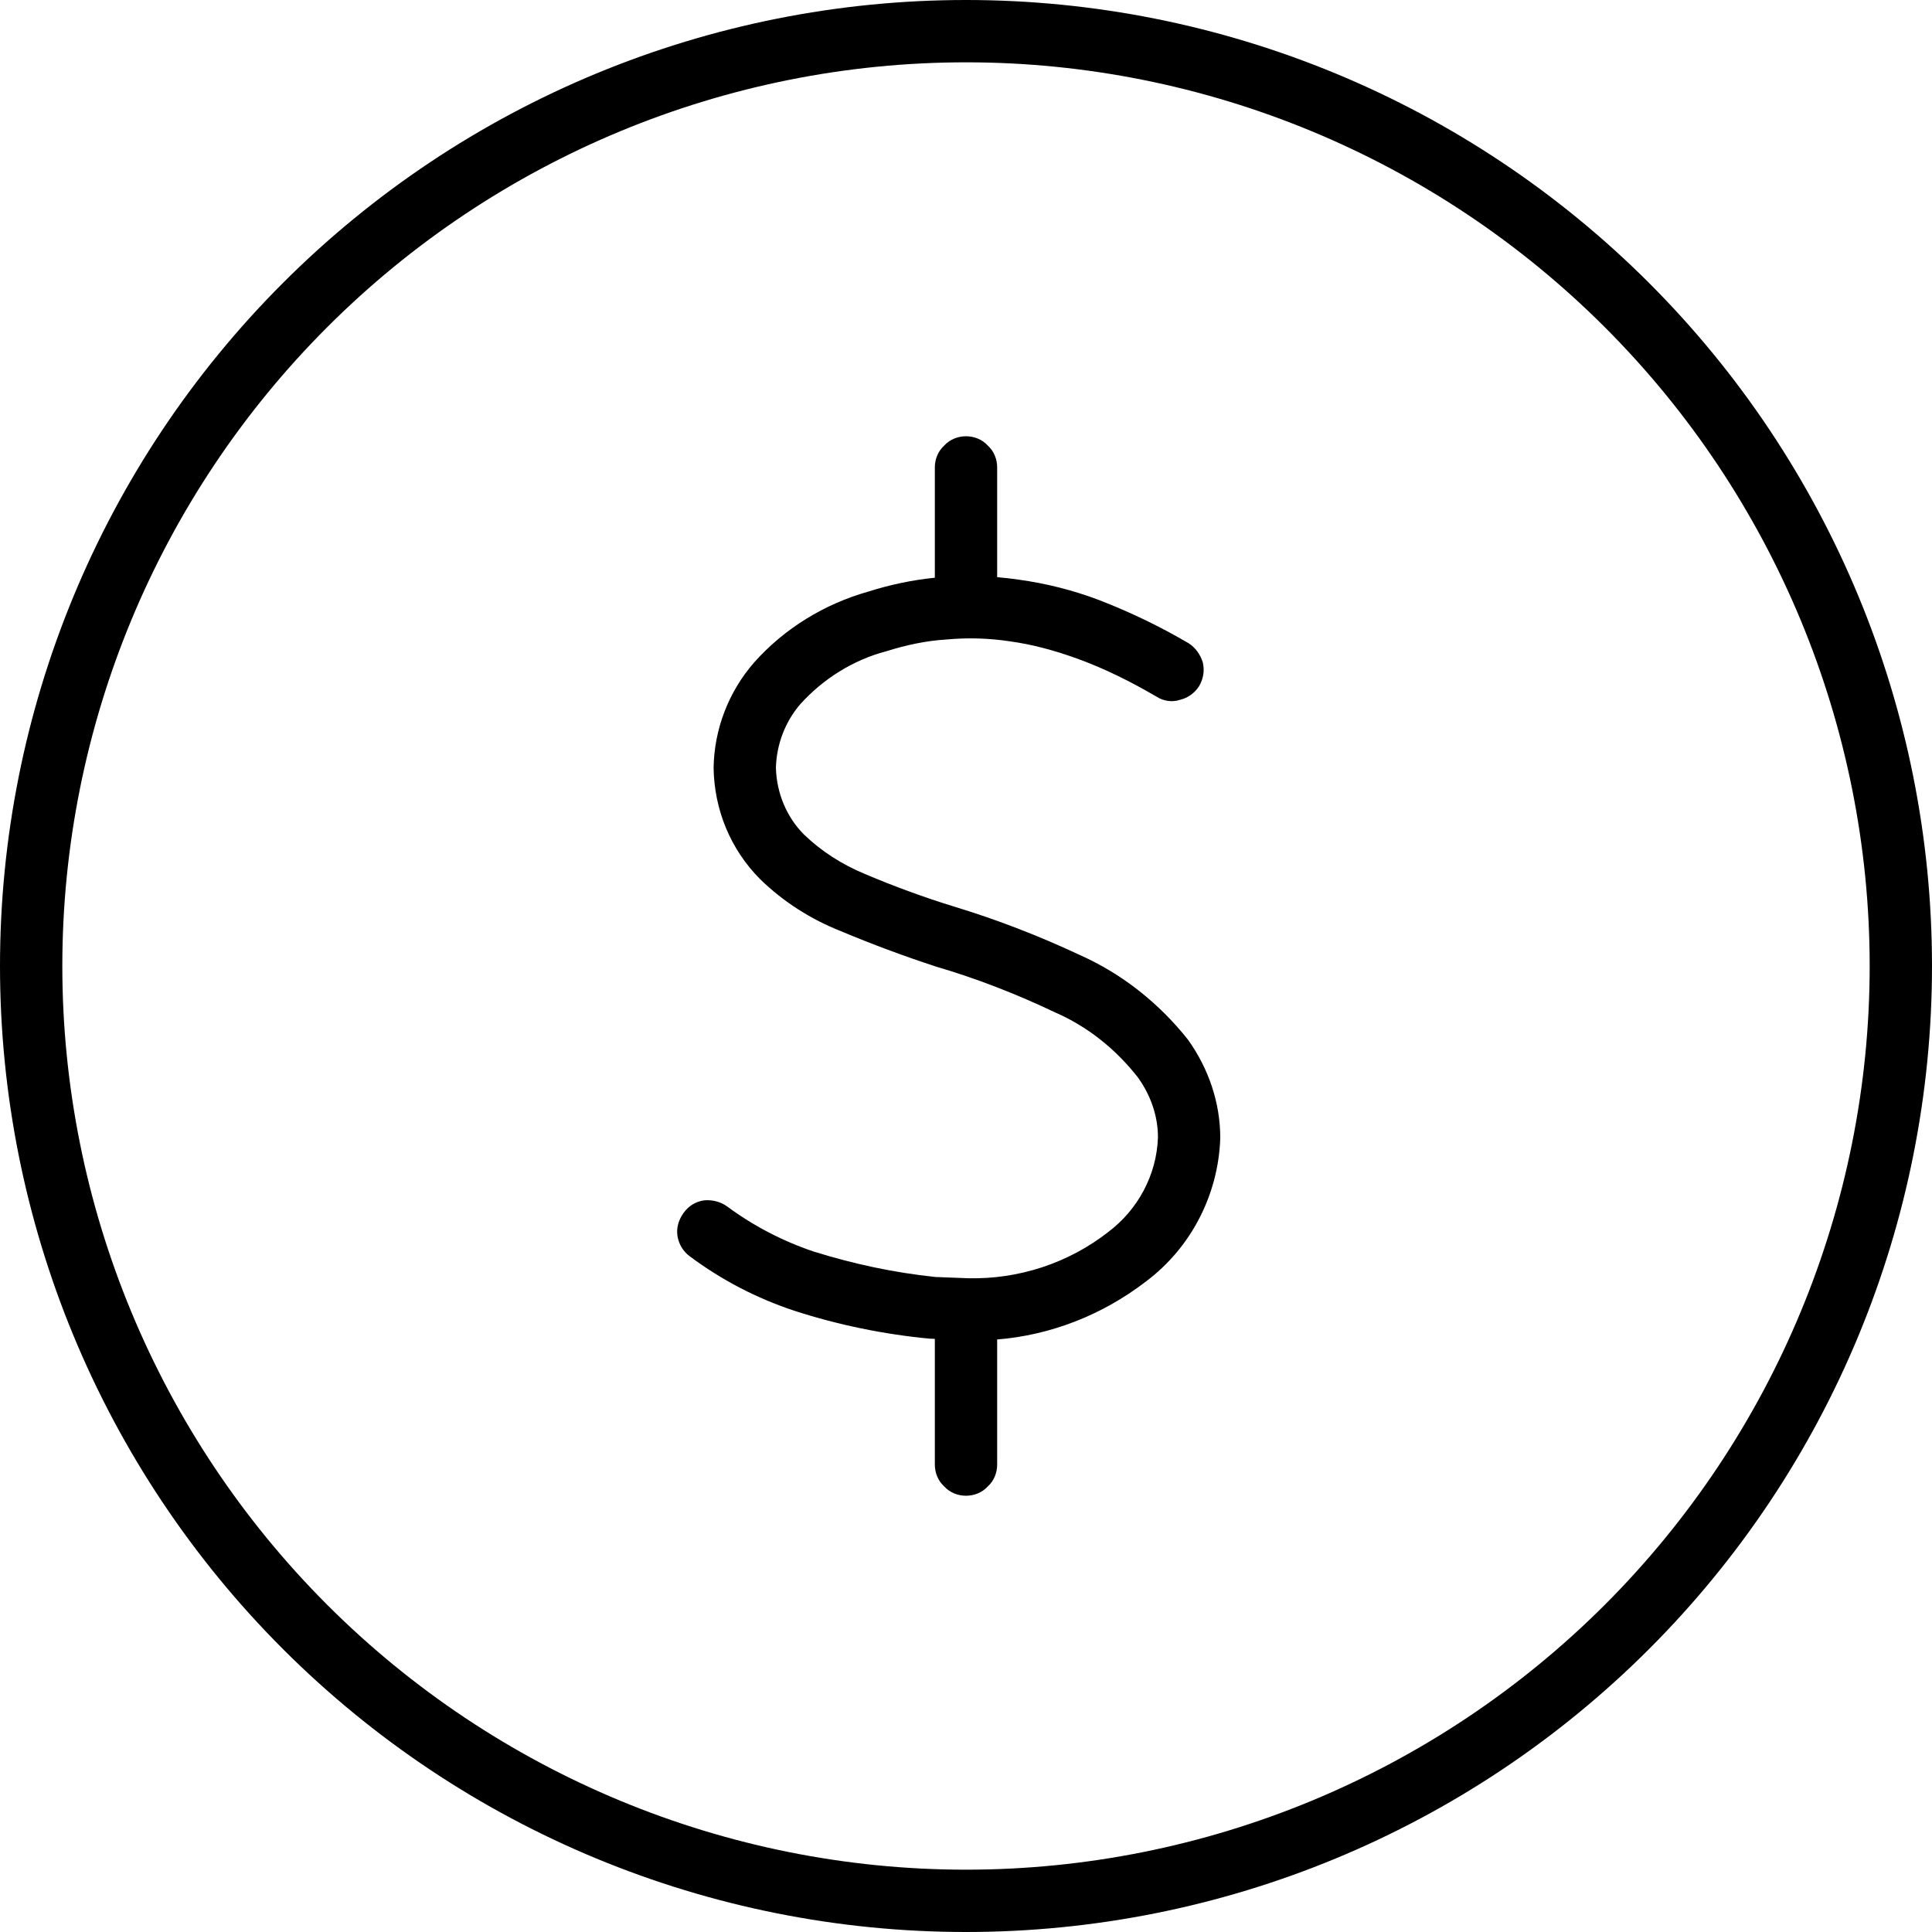<?xml version="1.0" encoding="UTF-8"?>
<!DOCTYPE svg PUBLIC '-//W3C//DTD SVG 1.0//EN'
          'http://www.w3.org/TR/2001/REC-SVG-20010904/DTD/svg10.dtd'>
<svg height="31.0" preserveAspectRatio="xMidYMid meet" style="isolation:isolate" version="1.0" viewBox="0.5 0.5 31.0 31.0" width="31.0" xmlns="http://www.w3.org/2000/svg" xmlns:xlink="http://www.w3.org/1999/xlink" zoomAndPan="magnify"
><g id="change1_1"
  ><path d="M 15.5 21.983 L 15.44 21.98 C 15.43 21.98 15.43 21.98 15.42 21.98 C 14.68 21.91 13.95 21.76 13.24 21.53 C 12.64 21.33 12.08 21.04 11.57 20.66 L 11.57 20.66 C 11.46 20.58 11.39 20.46 11.37 20.33 C 11.35 20.2 11.39 20.07 11.47 19.96 C 11.55 19.85 11.66 19.78 11.8 19.76 C 11.93 19.75 12.06 19.78 12.17 19.86 C 12.59 20.17 13.05 20.41 13.55 20.58 C 14.19 20.78 14.84 20.92 15.51 20.99 L 16.03 21.01 C 16.84 21.03 17.64 20.77 18.28 20.27 C 18.76 19.91 19.06 19.35 19.08 18.75 C 19.08 18.4 18.96 18.07 18.76 17.79 C 18.4 17.33 17.95 16.97 17.42 16.74 C 16.81 16.45 16.17 16.2 15.52 16.01 C 15 15.84 14.49 15.65 13.99 15.44 C 13.51 15.25 13.07 14.97 12.7 14.61 C 12.22 14.13 11.96 13.49 11.95 12.82 C 11.96 12.2 12.19 11.6 12.6 11.13 C 13.09 10.58 13.73 10.19 14.44 9.99 C 14.782 9.882 15.14 9.806 15.5 9.77 L 15.5 9.77 L 15.5 8 C 15.5 7.87 15.55 7.74 15.65 7.65 C 15.74 7.55 15.87 7.5 16 7.5 C 16.13 7.5 16.26 7.55 16.35 7.65 C 16.45 7.74 16.5 7.87 16.5 8 L 16.5 9.761 C 16.613 9.771 16.727 9.783 16.84 9.8 C 17.28 9.86 17.72 9.97 18.14 10.13 C 18.63 10.32 19.11 10.55 19.57 10.82 C 19.68 10.89 19.76 11 19.8 11.13 C 19.83 11.26 19.81 11.39 19.74 11.51 C 19.67 11.62 19.56 11.7 19.43 11.73 C 19.31 11.77 19.17 11.75 19.06 11.68 C 18.65 11.44 18.23 11.23 17.79 11.07 C 17.43 10.94 17.07 10.84 16.7 10.79 C 16.37 10.74 16.03 10.73 15.7 10.76 C 15.36 10.78 15.04 10.85 14.72 10.95 C 14.19 11.09 13.71 11.39 13.34 11.8 C 13.1 12.08 12.96 12.44 12.95 12.82 C 12.96 13.22 13.12 13.61 13.4 13.89 C 13.68 14.16 14.01 14.37 14.37 14.52 C 14.84 14.72 15.33 14.9 15.82 15.05 C 16.51 15.26 17.18 15.52 17.84 15.83 C 18.51 16.13 19.1 16.6 19.56 17.18 C 19.89 17.64 20.08 18.19 20.08 18.76 C 20.05 19.67 19.61 20.52 18.89 21.06 C 18.194 21.597 17.363 21.923 16.499 21.993 C 16.5 21.996 16.5 21.998 16.5 22 L 16.5 24 C 16.5 24.13 16.45 24.26 16.35 24.35 C 16.26 24.45 16.13 24.5 16 24.5 C 15.87 24.5 15.74 24.45 15.65 24.35 C 15.55 24.26 15.5 24.13 15.5 24 L 15.5 22 C 15.5 21.994 15.5 21.989 15.5 21.983 Z M 1.5 16 C 1.5 12.16 3.03 8.47 5.75 5.75 C 8.47 3.03 12.16 1.5 16 1.5 C 19.84 1.5 23.53 3.03 26.25 5.75 C 28.97 8.47 30.5 12.16 30.5 16 C 30.5 19.84 28.97 23.53 26.25 26.25 C 23.53 28.97 19.84 30.5 16 30.5 C 12.16 30.5 8.47 28.97 5.75 26.25 C 3.03 23.53 1.5 19.84 1.5 16 L 1.5 16 L 1.5 16 L 1.5 16 Z M 0.5 16 C 0.5 11.89 2.13 7.95 5.04 5.04 C 7.95 2.13 11.89 0.5 16 0.5 C 20.11 0.5 24.05 2.13 26.96 5.04 C 29.87 7.95 31.5 11.89 31.5 16 C 31.5 20.11 29.87 24.05 26.96 26.96 C 24.05 29.87 20.11 31.5 16 31.5 C 11.89 31.5 7.95 29.87 5.04 26.96 C 2.13 24.05 0.5 20.11 0.5 16 L 0.5 16 L 0.5 16 L 0.5 16 Z" fill-rule="evenodd"
  /></g
></svg
>
